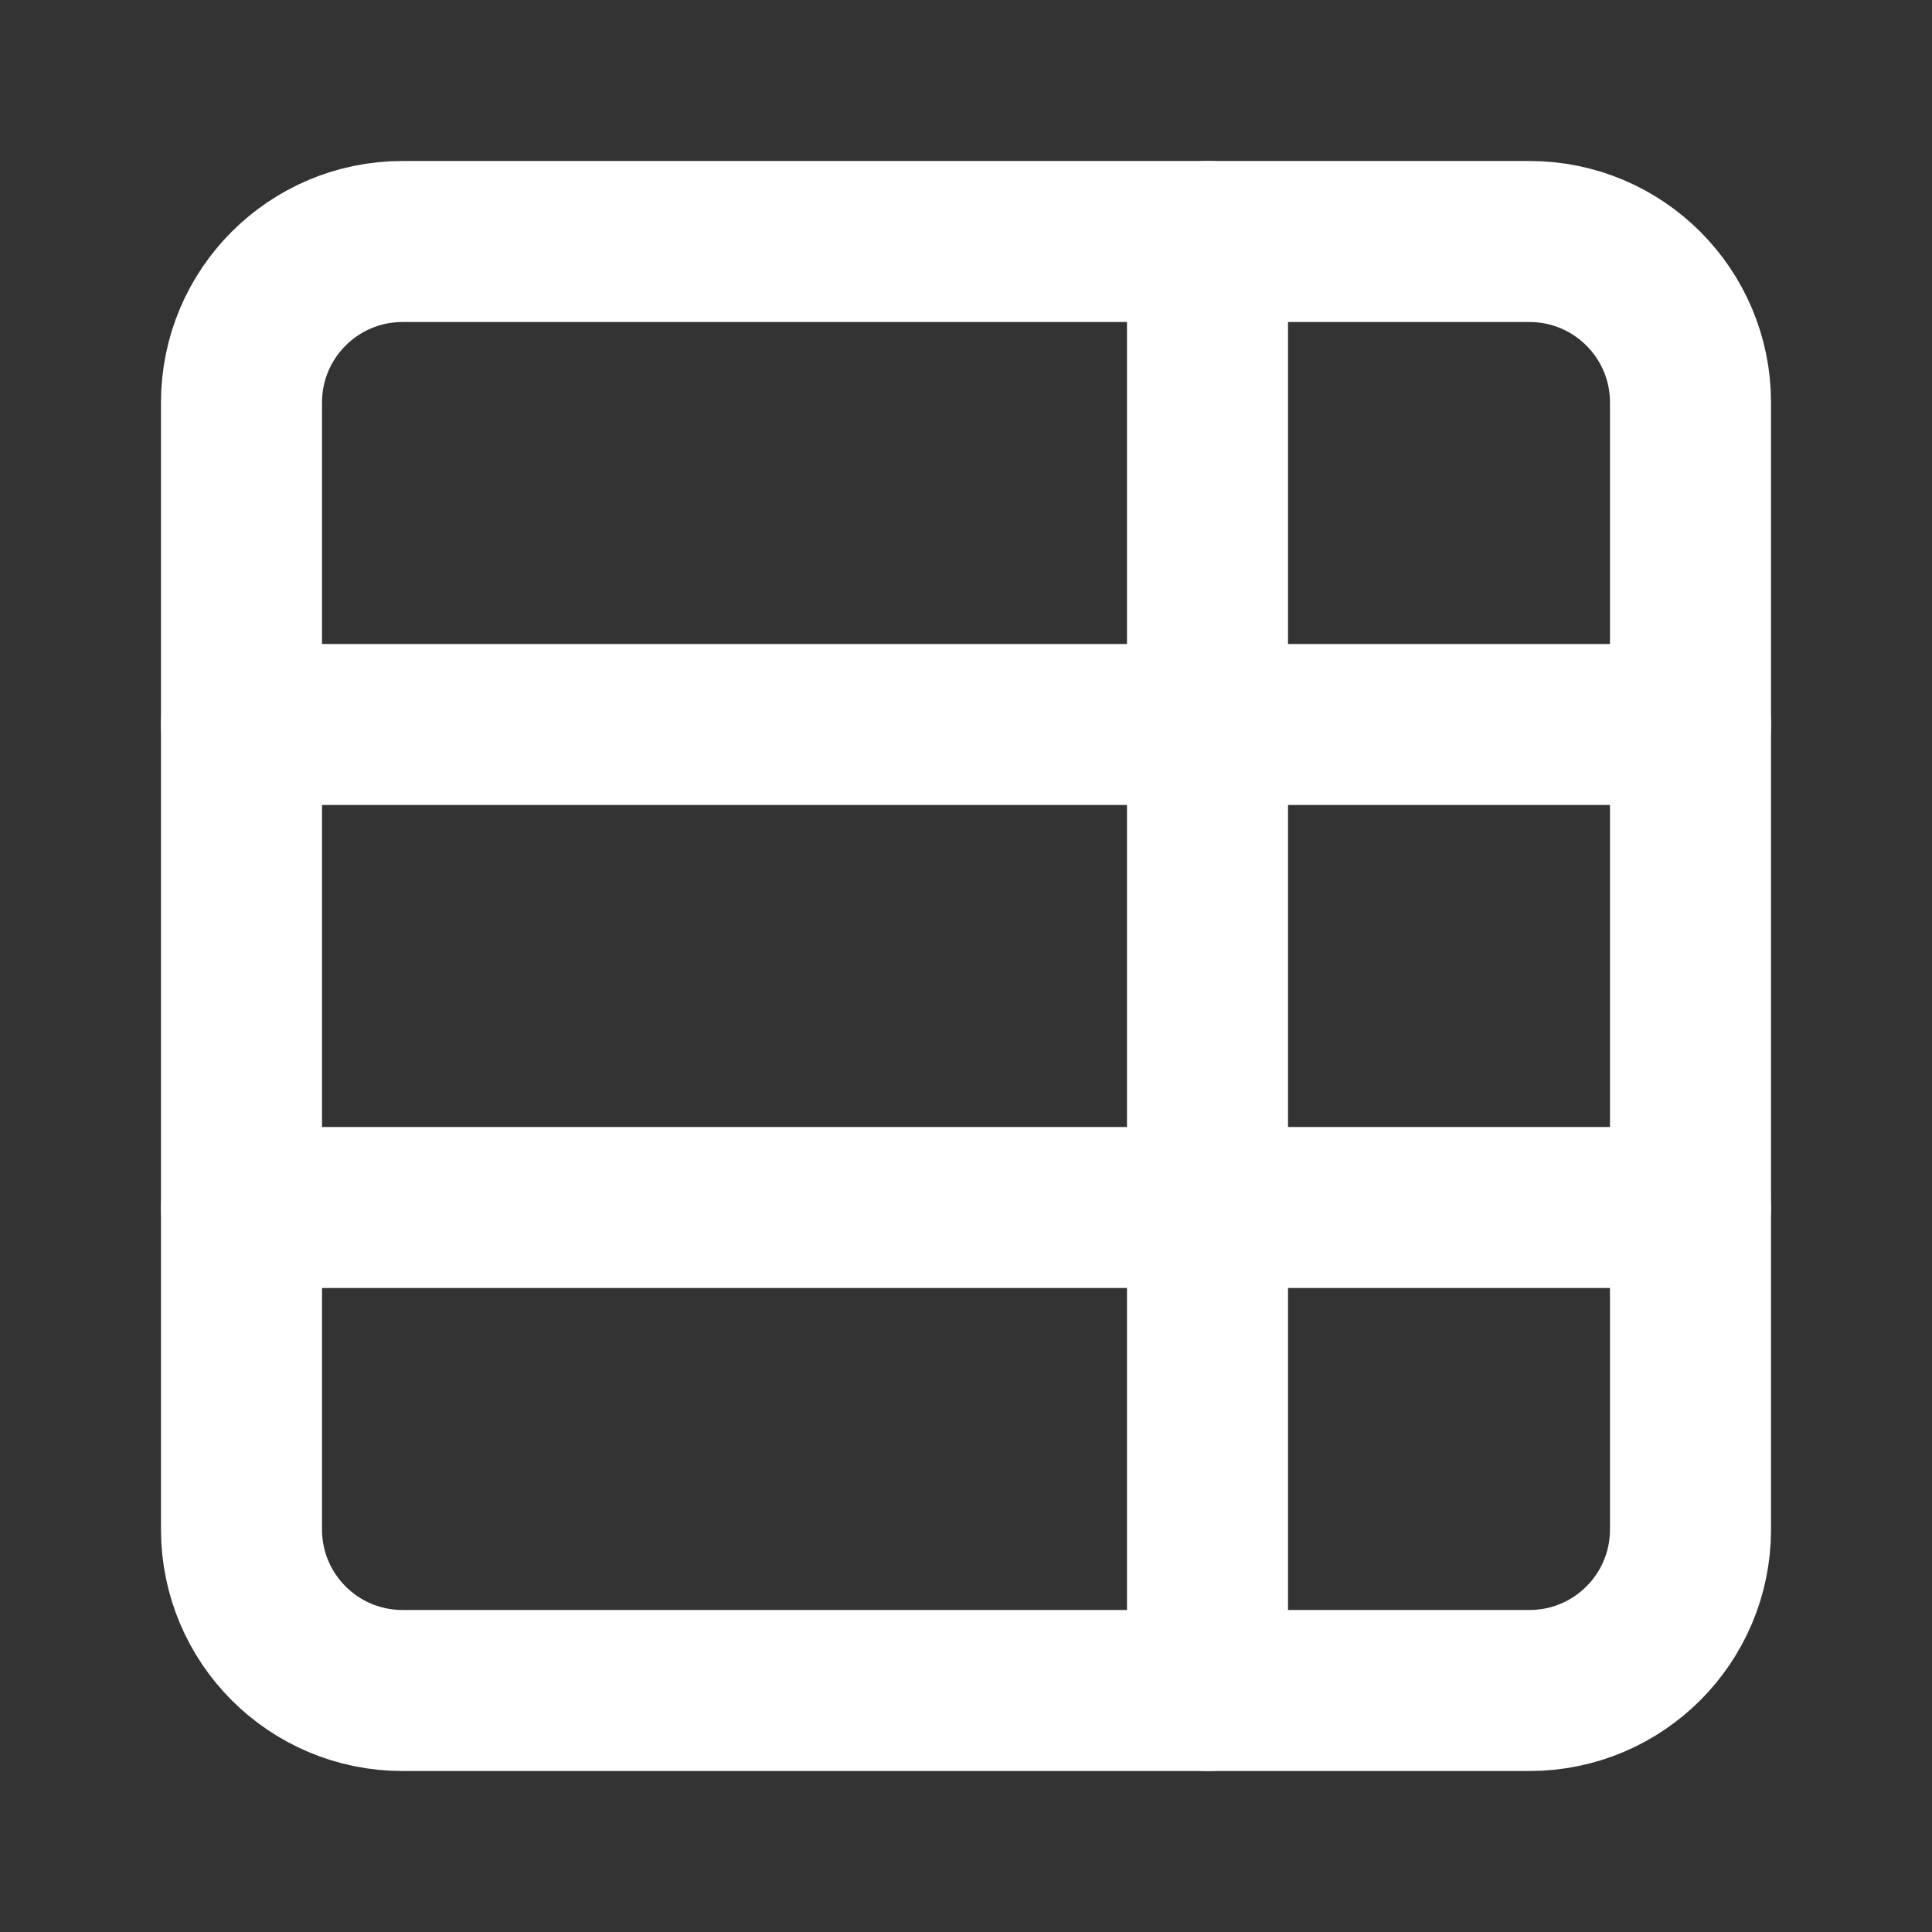 <svg width="20" height="20" viewBox="0 0 20 20" fill="none" xmlns="http://www.w3.org/2000/svg">
<rect x="0" y="0" width="20" height="20" fill="#333333" stroke="none"/>
<path d="M12.5 2.5V17.5" stroke="white" stroke-width="1.667" stroke-linecap="round" stroke-linejoin="round"/>
<path d="M15.833 2.5H4.167C3.246 2.5 2.5 3.246 2.5 4.167V15.833C2.5 16.754 3.246 17.5 4.167 17.5H15.833C16.754 17.5 17.5 16.754 17.5 15.833V4.167C17.5 3.246 16.754 2.5 15.833 2.5Z" stroke="white" stroke-width="1.667" stroke-linejoin="round"/>
<path d="M17.5 7.5H2.5" stroke="white" stroke-width="1.667" stroke-linecap="round" stroke-linejoin="round"/>
<path d="M17.5 12.5H2.5" stroke="white" stroke-width="1.667" stroke-linecap="round" stroke-linejoin="round"/>
</svg>
